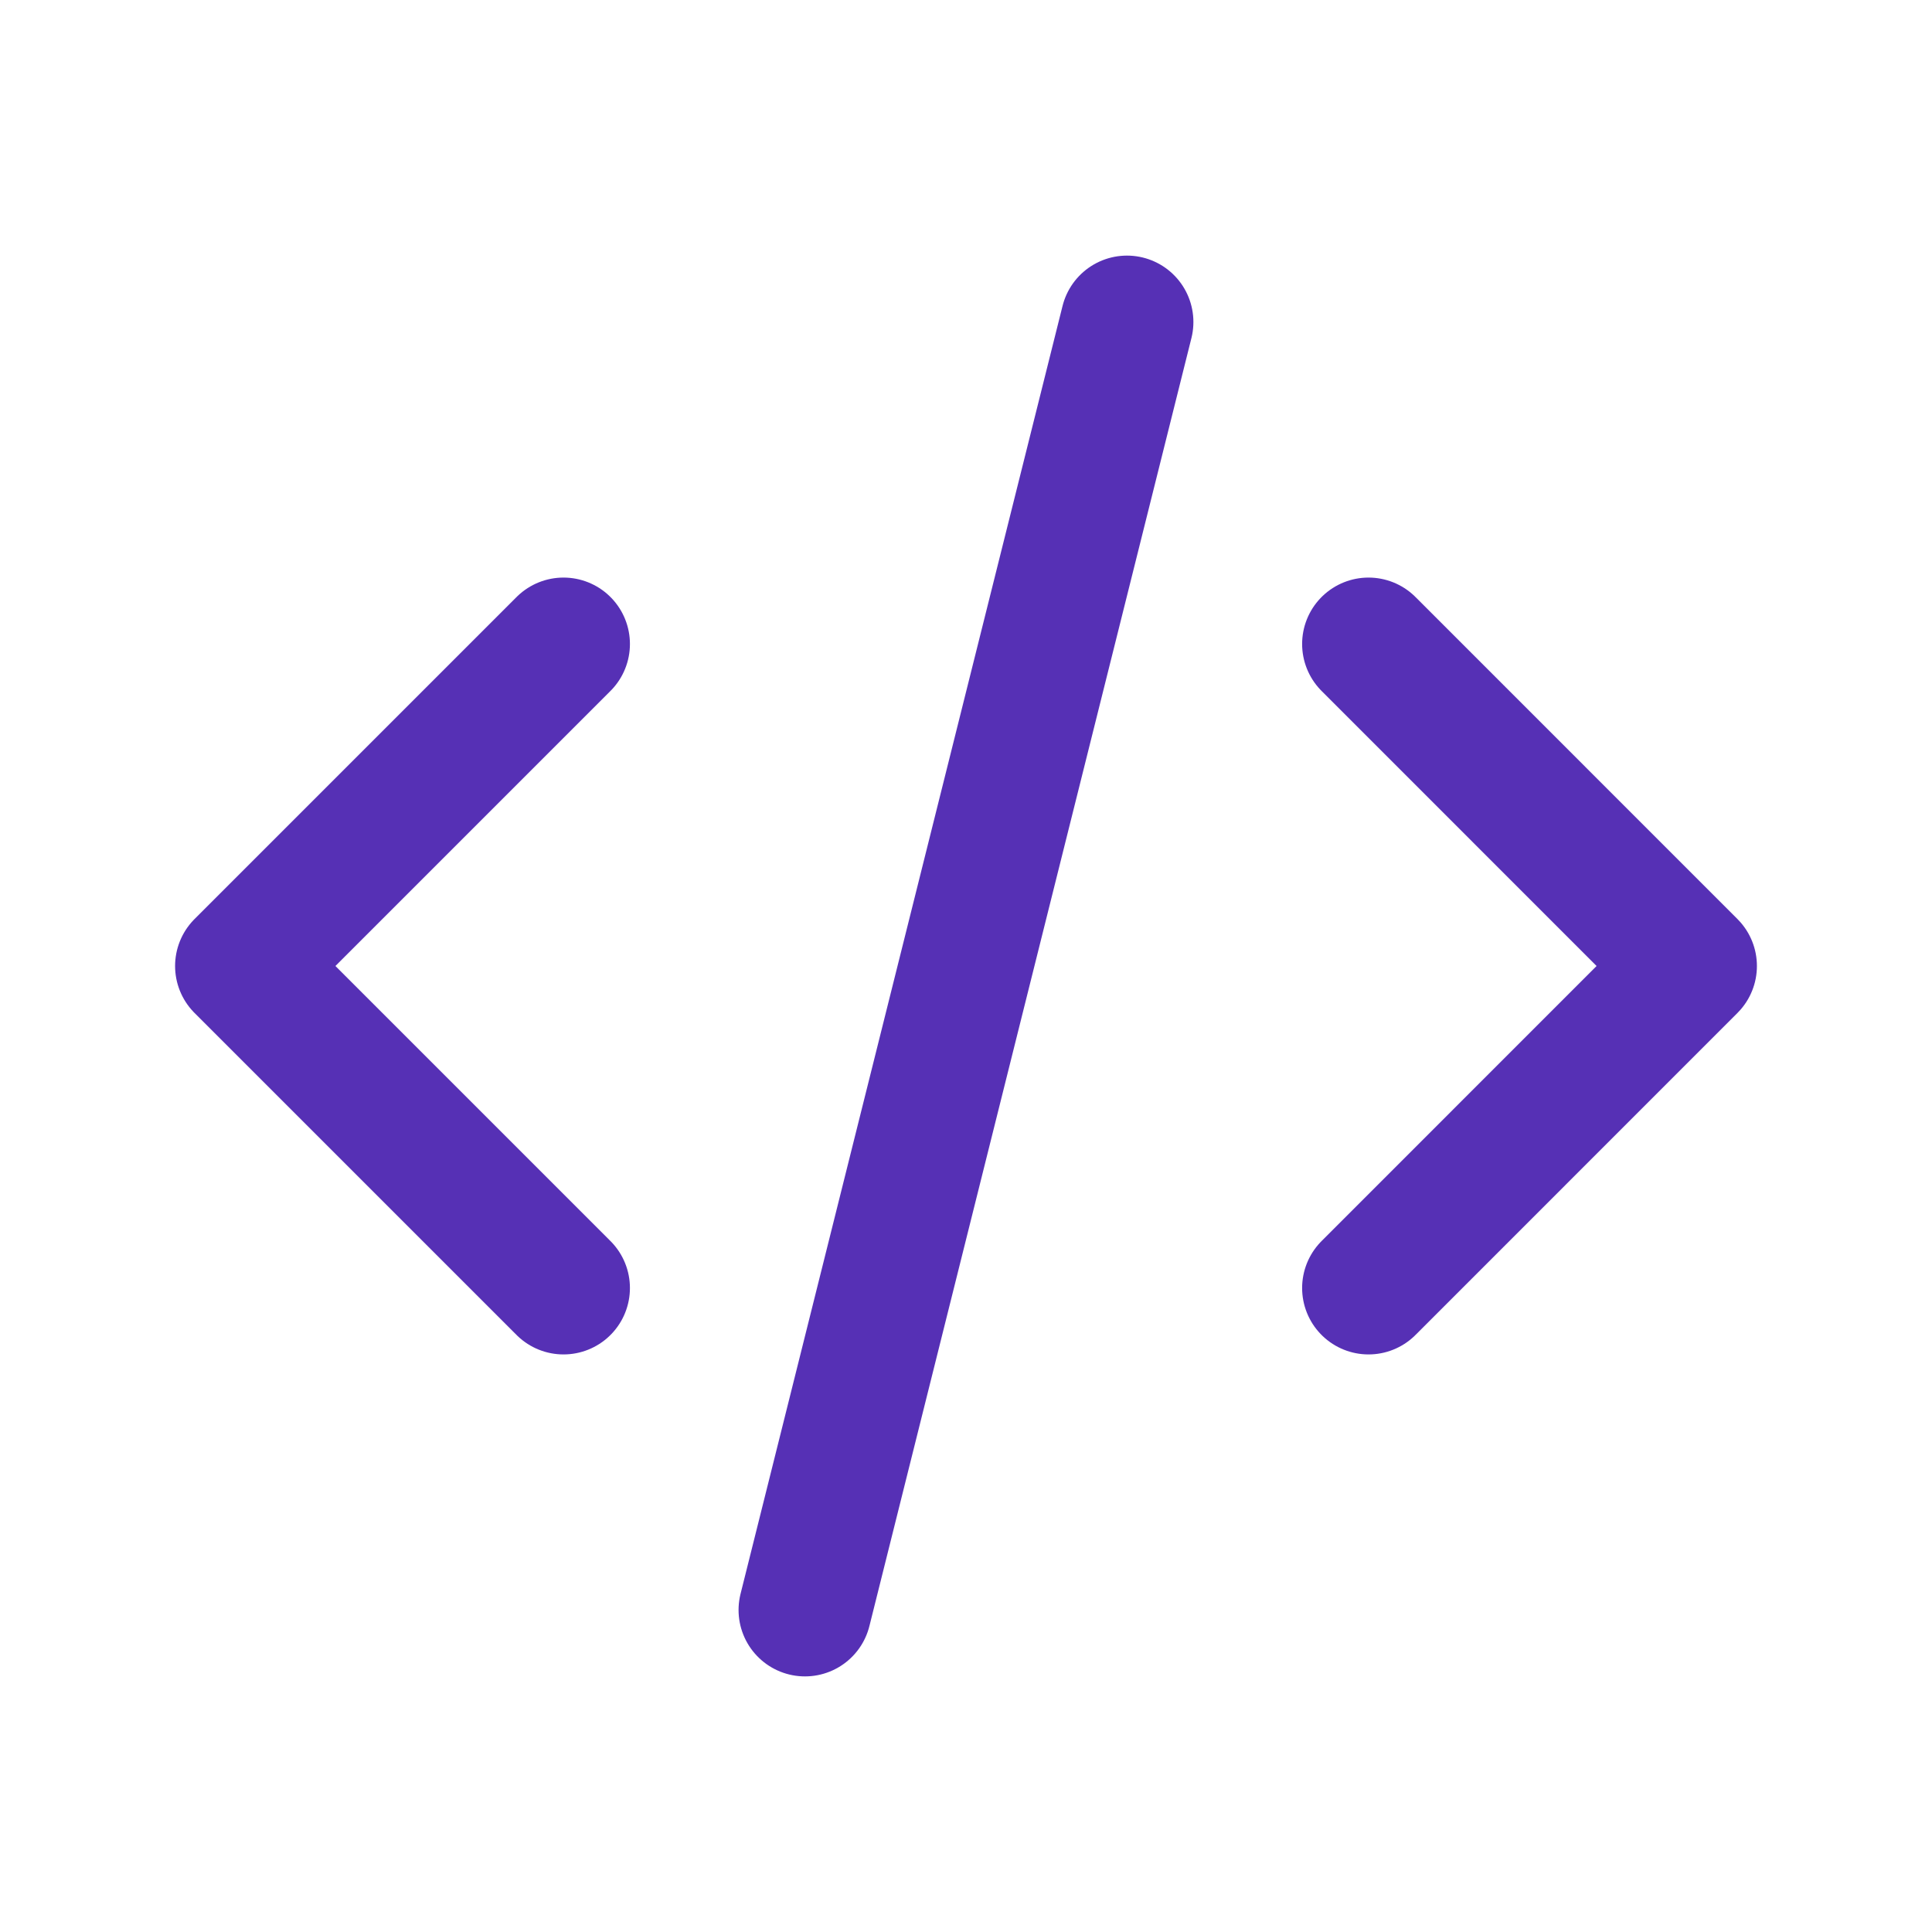 <?xml version="1.0" encoding="UTF-8"?> <svg xmlns="http://www.w3.org/2000/svg" width="40" height="40" viewBox="0 0 40 40" fill="none"><g clip-path="url(#clip0_730_21121)"><path d="M11.667 13.333L5 20L11.667 26.667" stroke="#5630B5" stroke-width="2.75" stroke-linecap="round" stroke-linejoin="round"></path><path d="M28.334 13.333L35 20L28.334 26.667" stroke="#5630B5" stroke-width="2.75" stroke-linecap="round" stroke-linejoin="round"></path><path d="M23.333 6.667L16.666 33.333" stroke="#5630B5" stroke-width="2.75" stroke-linecap="round" stroke-linejoin="round"></path></g><defs><clipPath id="clip0_730_21121"><rect width="40" height="40" fill="white"></rect></clipPath></defs></svg> 